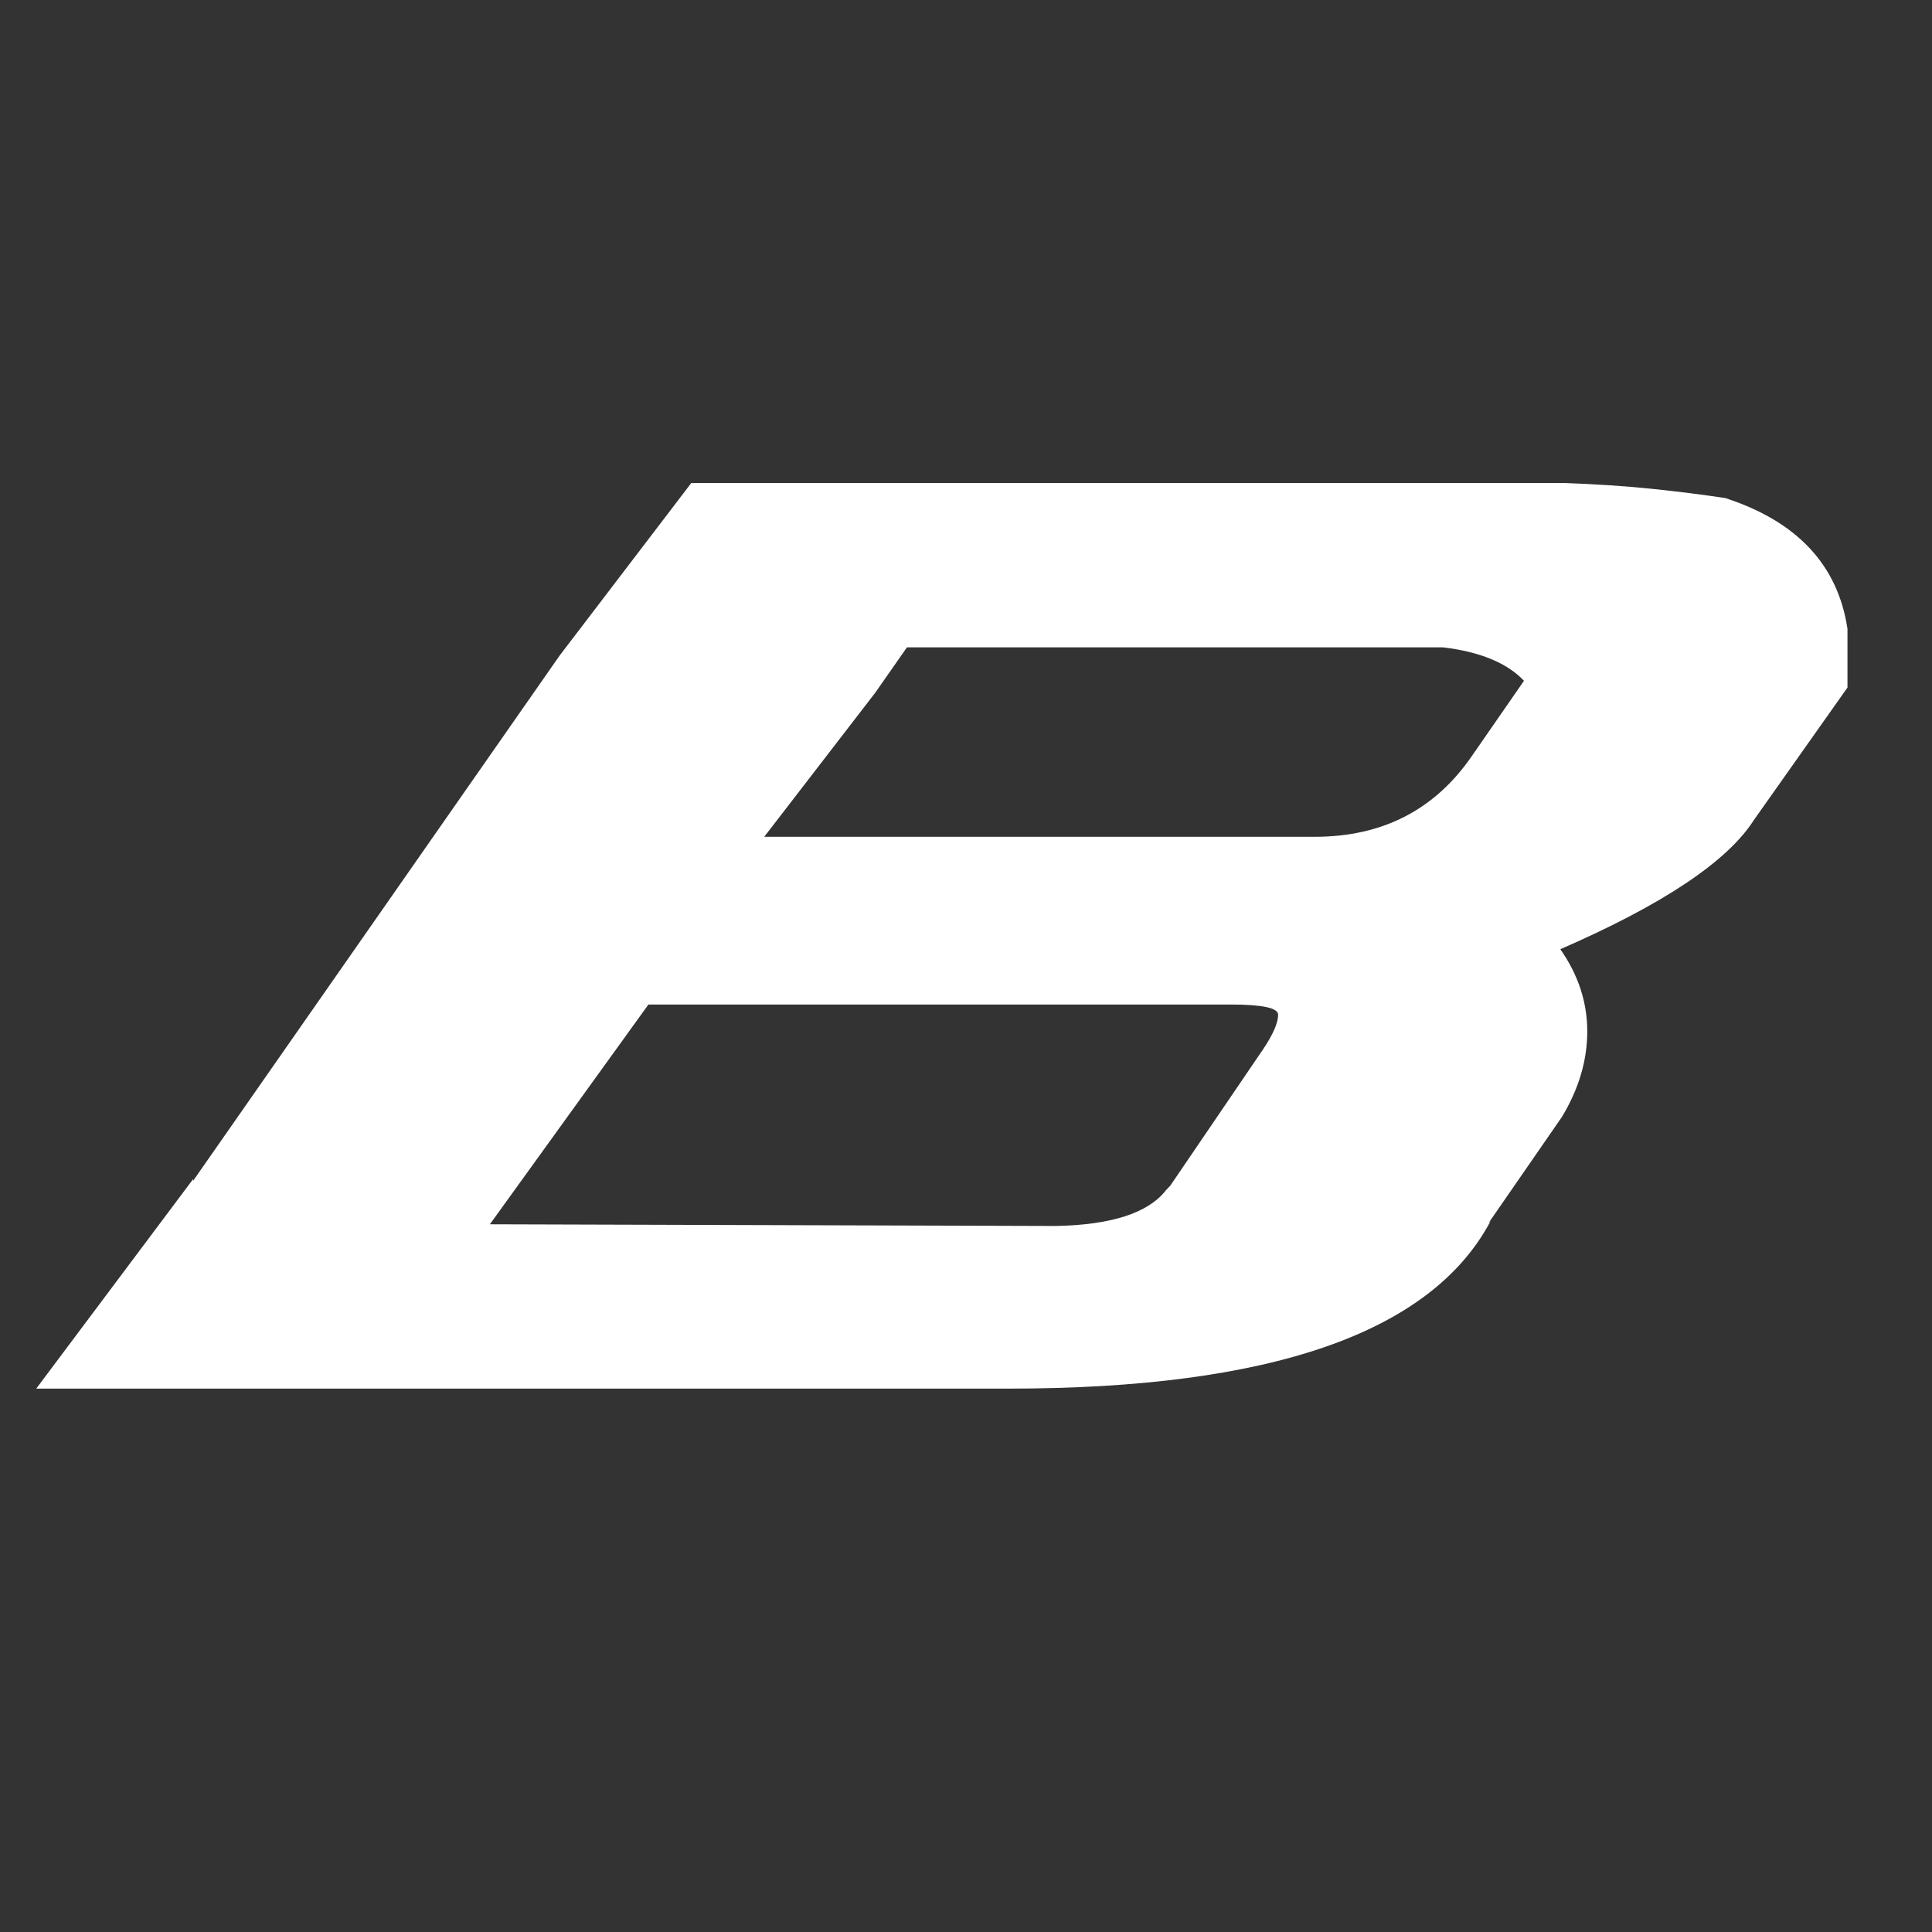 <svg xmlns="http://www.w3.org/2000/svg" width="16" height="16" viewBox="0 0 16 16" fill="none"><rect x="0" y="0" width="16" height="16" fill="#333333" stroke="none"/><path d="M12.332 10.125L12.345 10.111C11.855 11.037 10.524 11.5 8.352 11.5H0.3L1.6 9.764V9.778L4.634 5.43L5.725 4H12.949C13.211 4.009 13.455 4.025 13.678 4.048C13.901 4.071 14.105 4.097 14.289 4.125C14.884 4.319 15.221 4.68 15.3 5.208V5.694L14.525 6.791C14.306 7.134 13.772 7.491 12.922 7.861C13.071 8.074 13.145 8.301 13.145 8.541C13.145 8.782 13.075 9.018 12.935 9.25L12.33 10.125L12.332 10.125ZM9.652 9.861L9.692 9.819L10.467 8.68C10.546 8.56 10.585 8.468 10.585 8.403C10.585 8.347 10.453 8.319 10.191 8.319H5.37L4.057 10.139L8.746 10.153C9.201 10.144 9.504 10.047 9.652 9.862V9.861ZM7.511 5.361L7.249 5.736L6.329 6.93H10.887C11.448 6.93 11.881 6.708 12.188 6.263L12.621 5.638C12.481 5.49 12.257 5.398 11.951 5.361H7.511Z" fill="white"></path></svg>